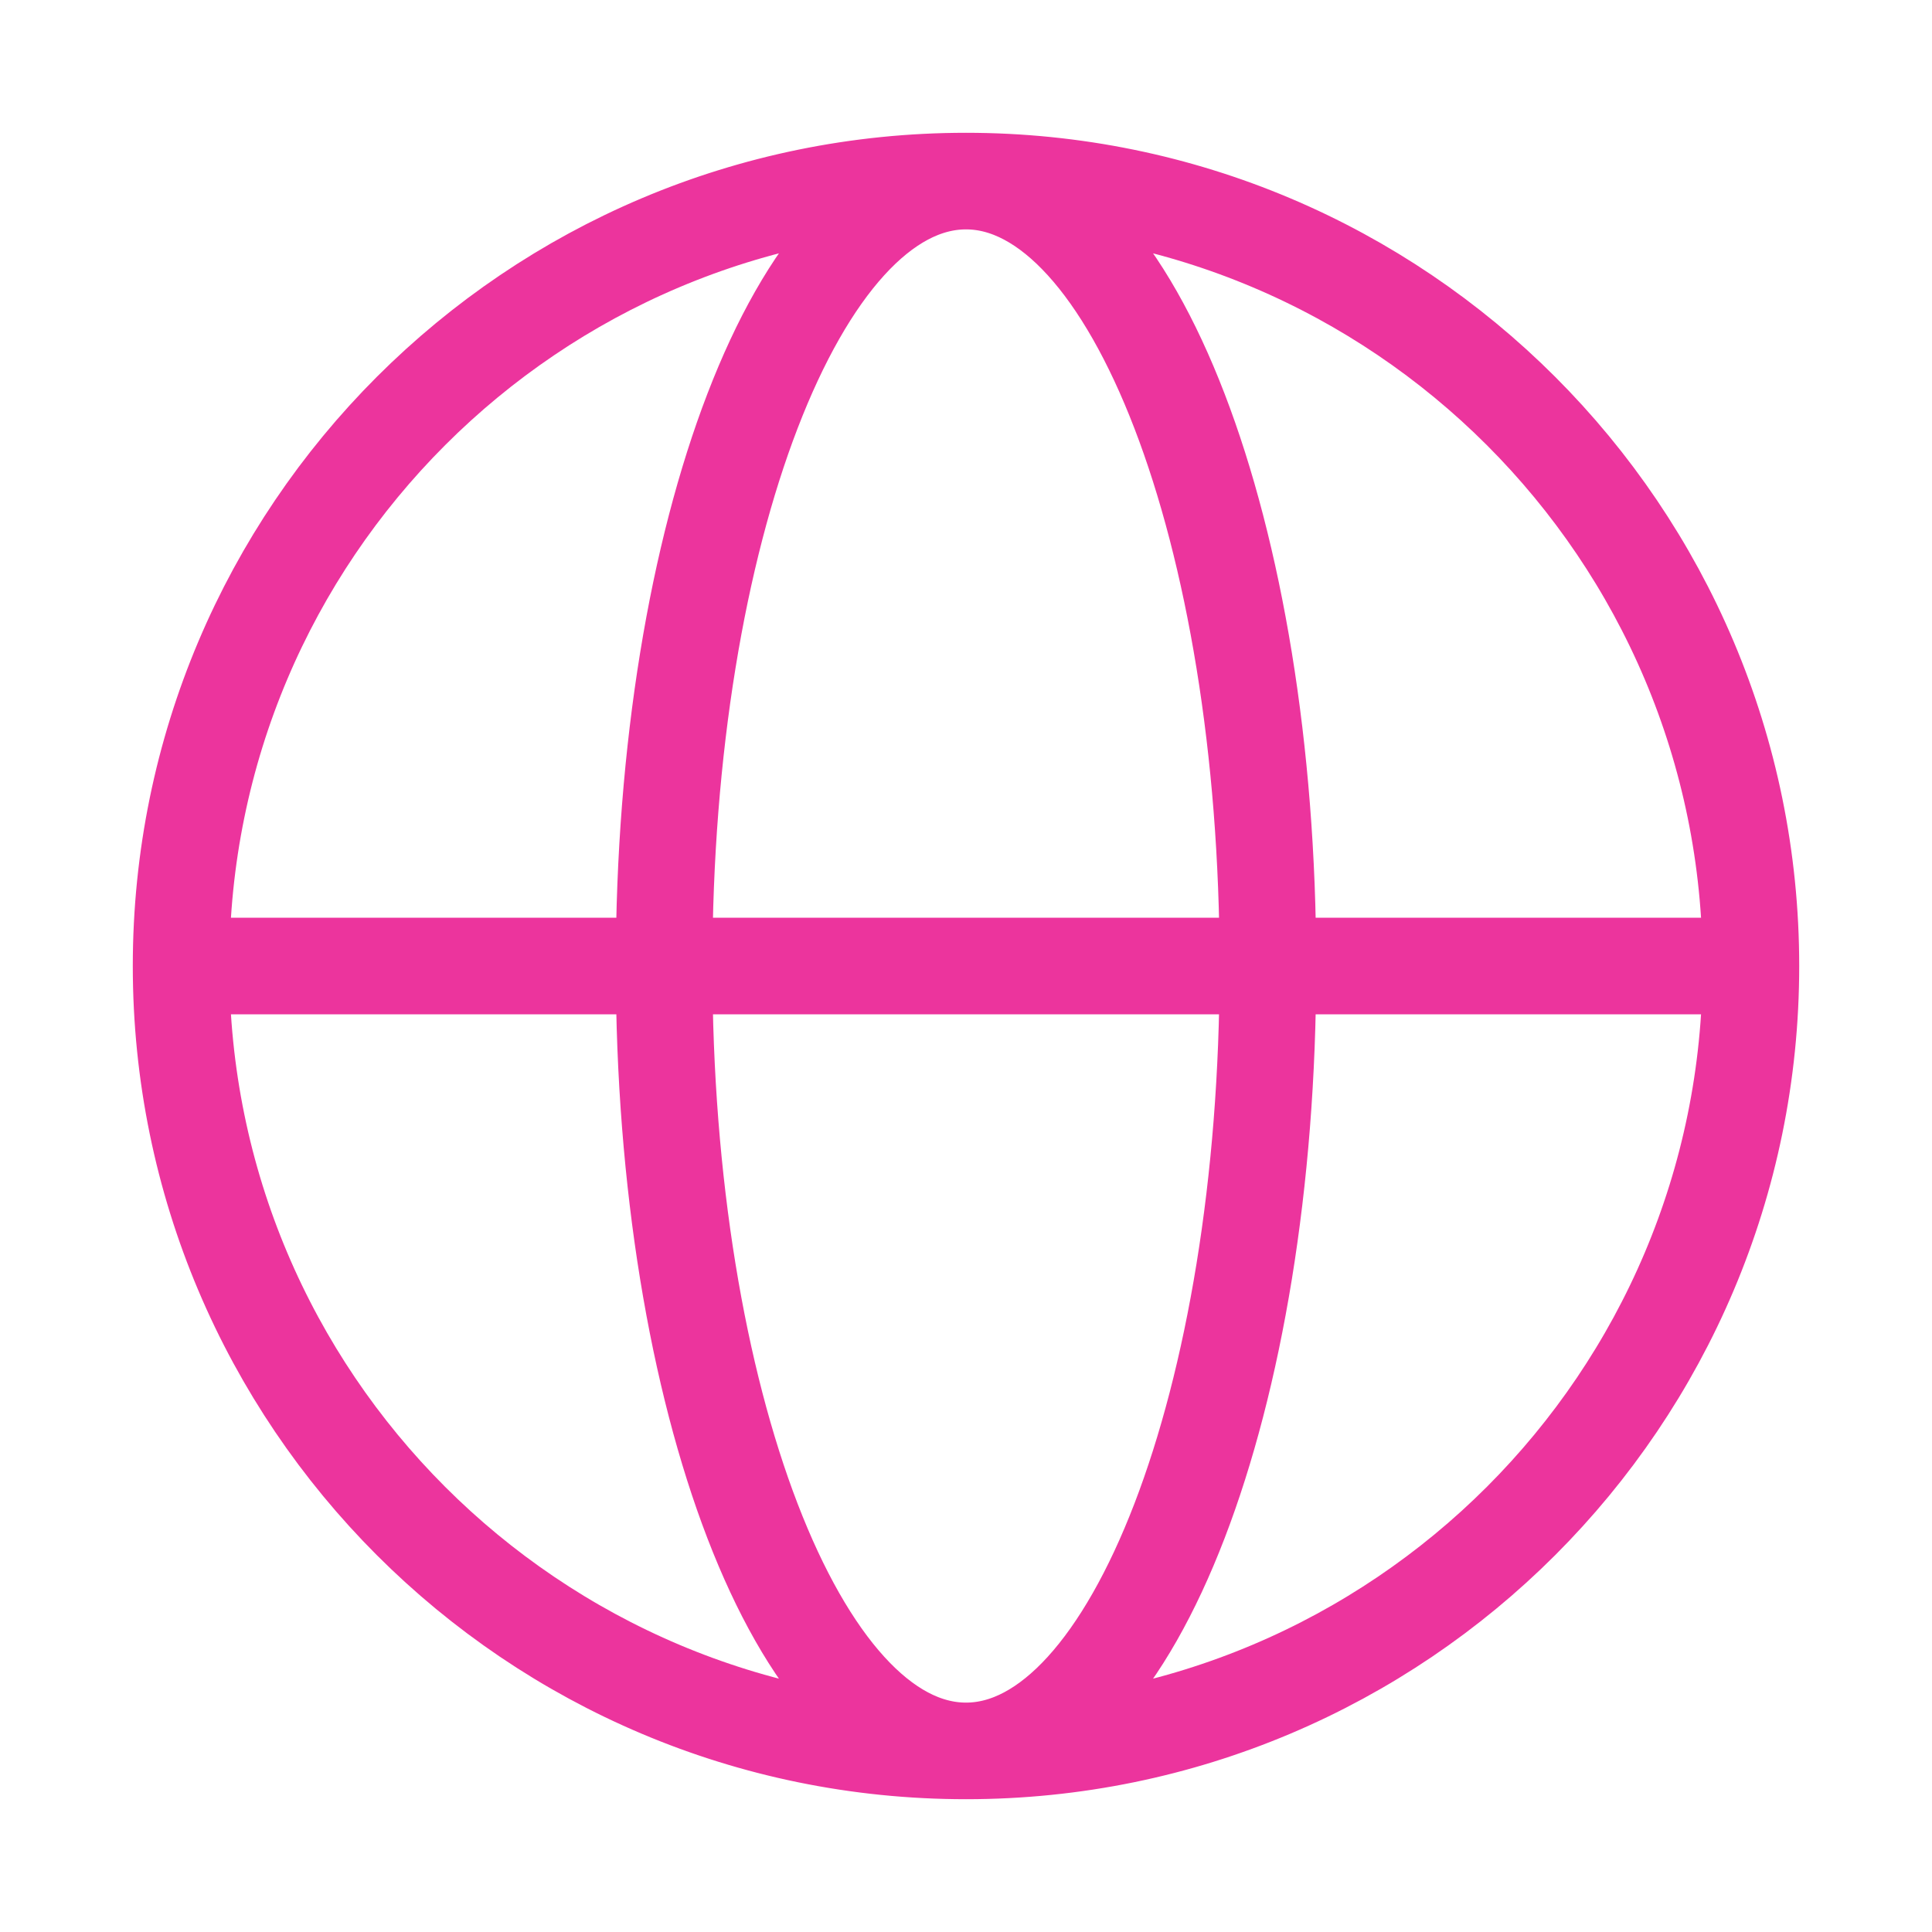 <svg width="30" height="30" viewBox="0 0 30 30" fill="none" xmlns="http://www.w3.org/2000/svg">
<path d="M27.188 15C27.188 21.731 21.731 27.188 15 27.188M27.188 15C27.188 8.269 21.731 2.812 15 2.812M27.188 15H2.812M15 27.188C8.269 27.188 2.812 21.731 2.812 15M15 27.188C17.589 27.188 19.688 21.731 19.688 15C19.688 8.269 17.589 2.812 15 2.812M15 27.188C12.411 27.188 10.312 21.731 10.312 15C10.312 8.269 12.411 2.812 15 2.812M2.812 15C2.812 8.269 8.269 2.812 15 2.812" stroke="#EC349D" stroke-width="1.5" stroke-linecap="round" stroke-linejoin="round"/>
</svg>
